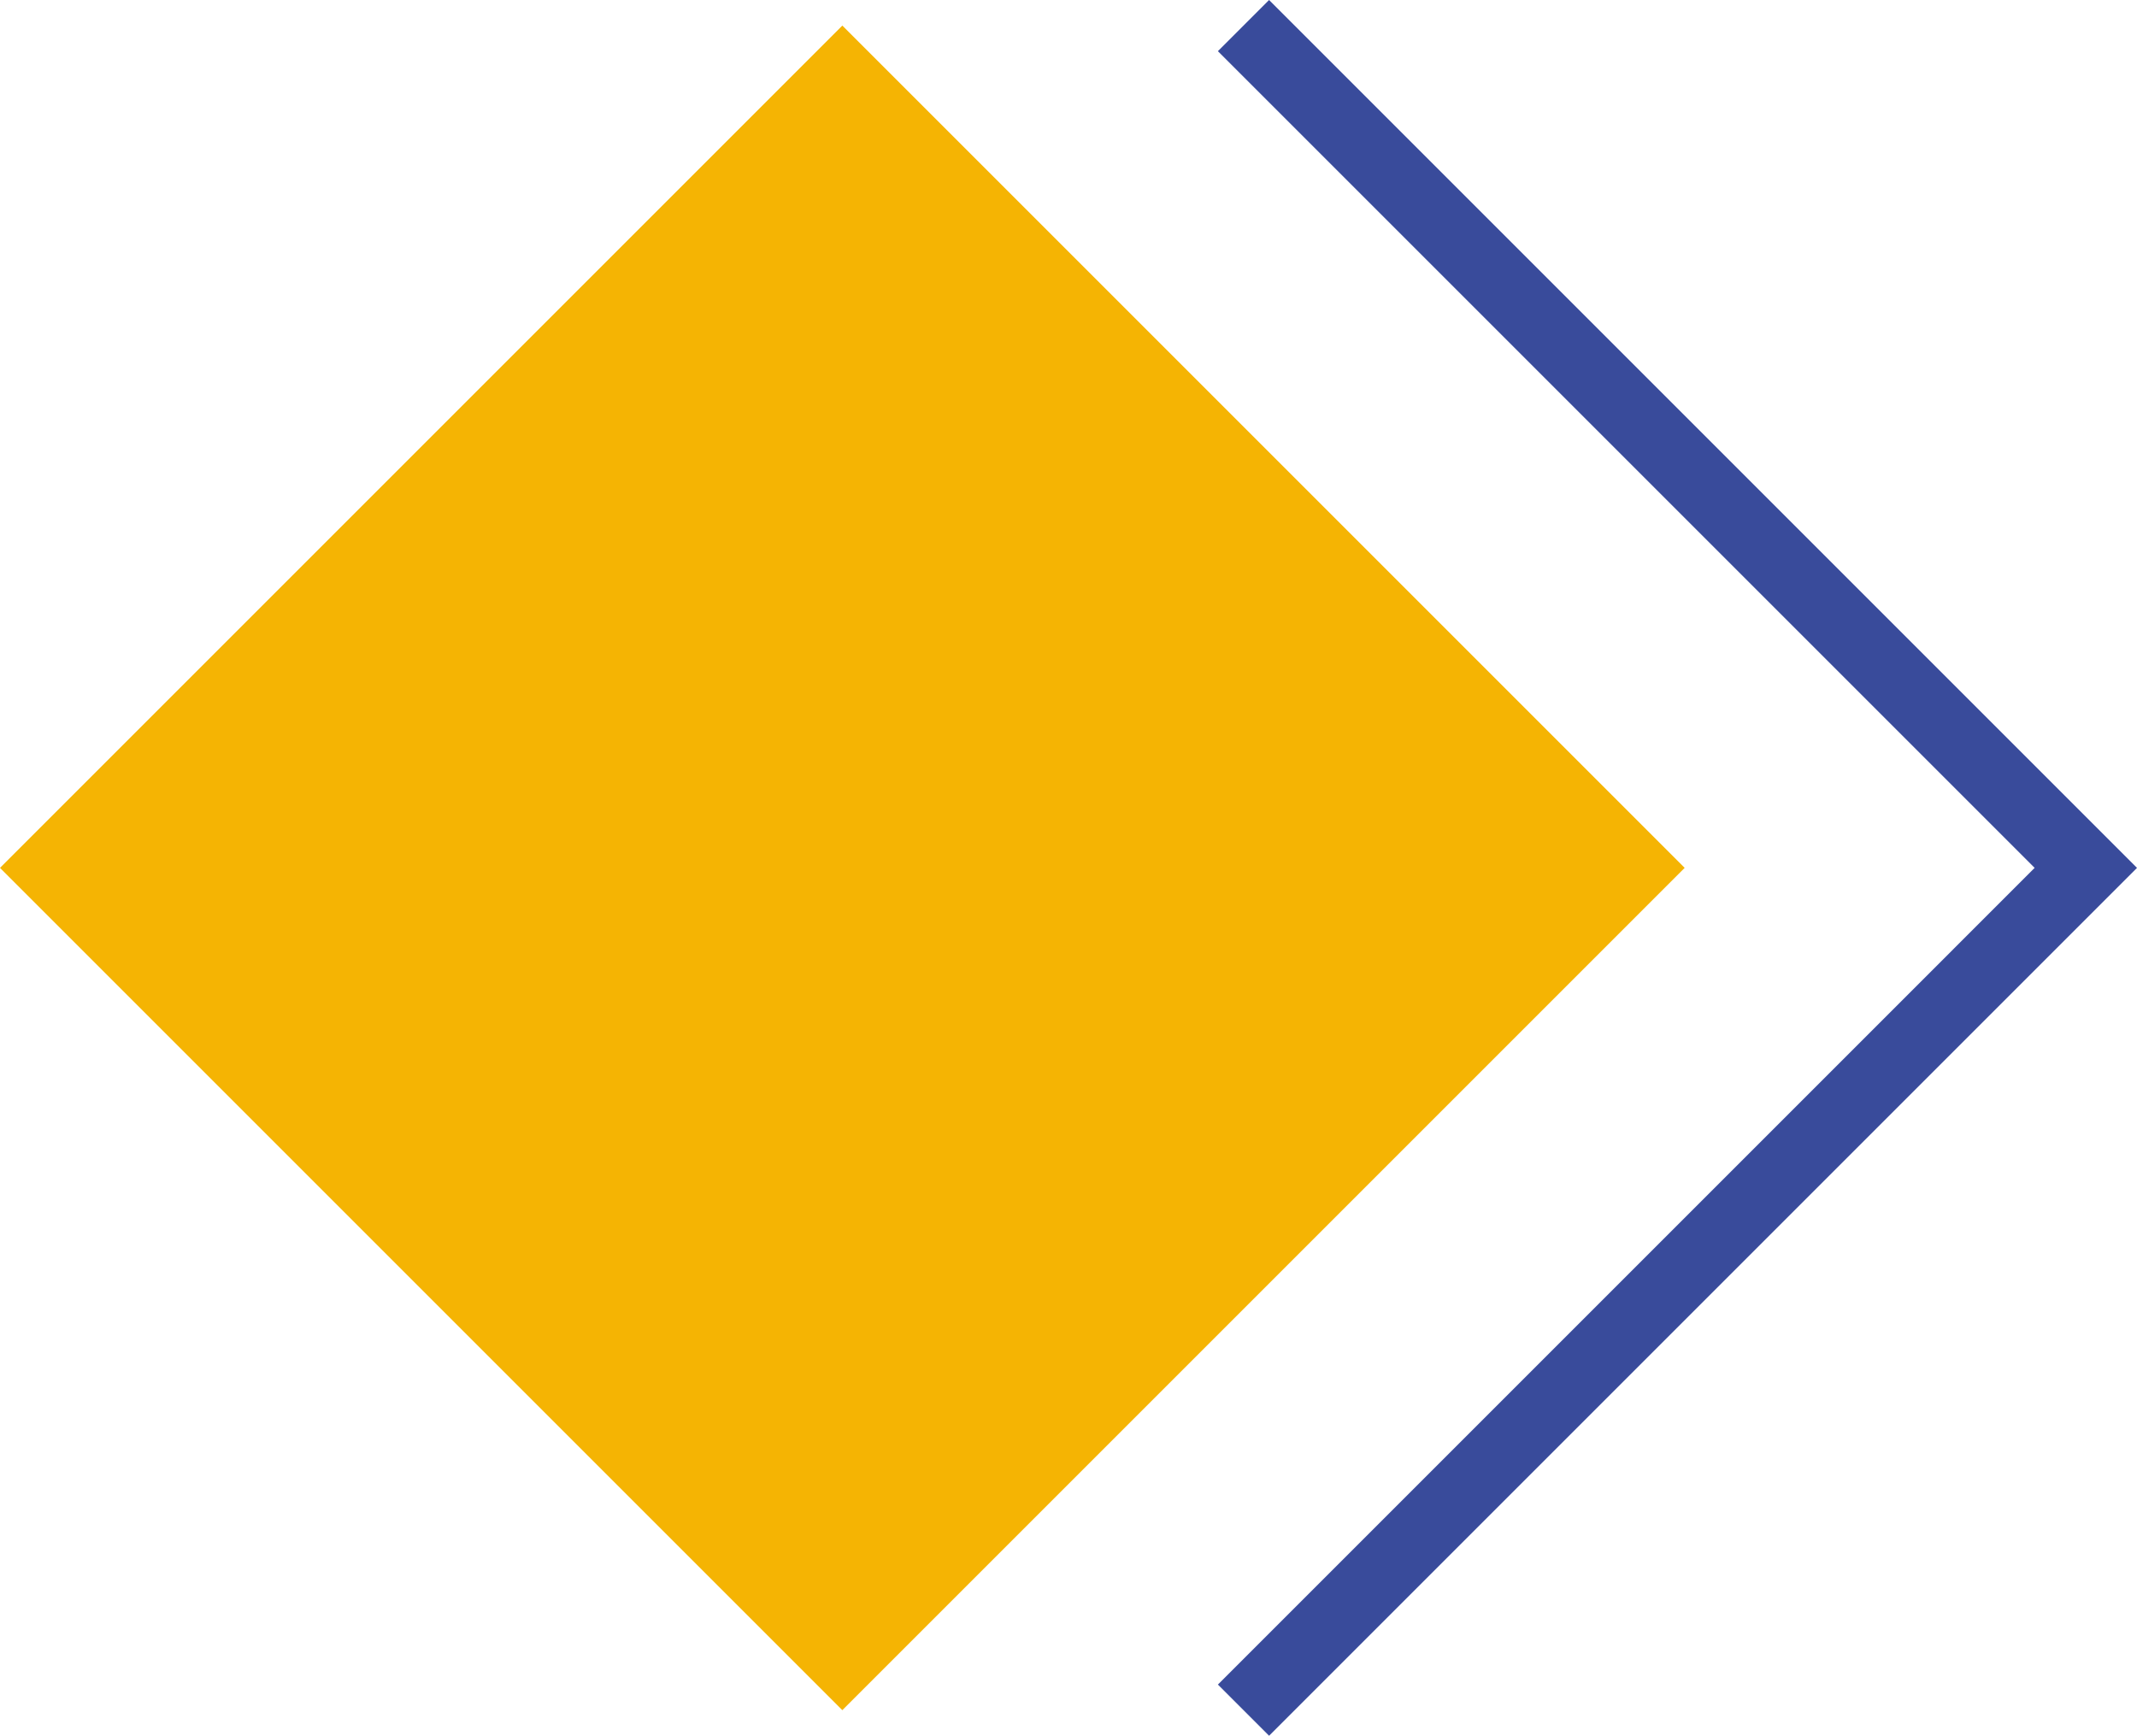 <svg xmlns="http://www.w3.org/2000/svg" viewBox="0 0 356.781 289.807" width="100%" style="vertical-align: middle; max-width: 100%; width: 100%;"><g><g><rect x="41.19" y="45.462" width="198.882" height="198.882" transform="translate(143.652 -57) rotate(45)" fill="rgb(245,180,3)"></rect><polygon points="211.877 289.807 203.333 281.262 339.691 144.903 203.333 8.545 211.877 0 356.781 144.903 211.877 289.807" fill="rgb(57,75,155)"></polygon></g></g></svg>